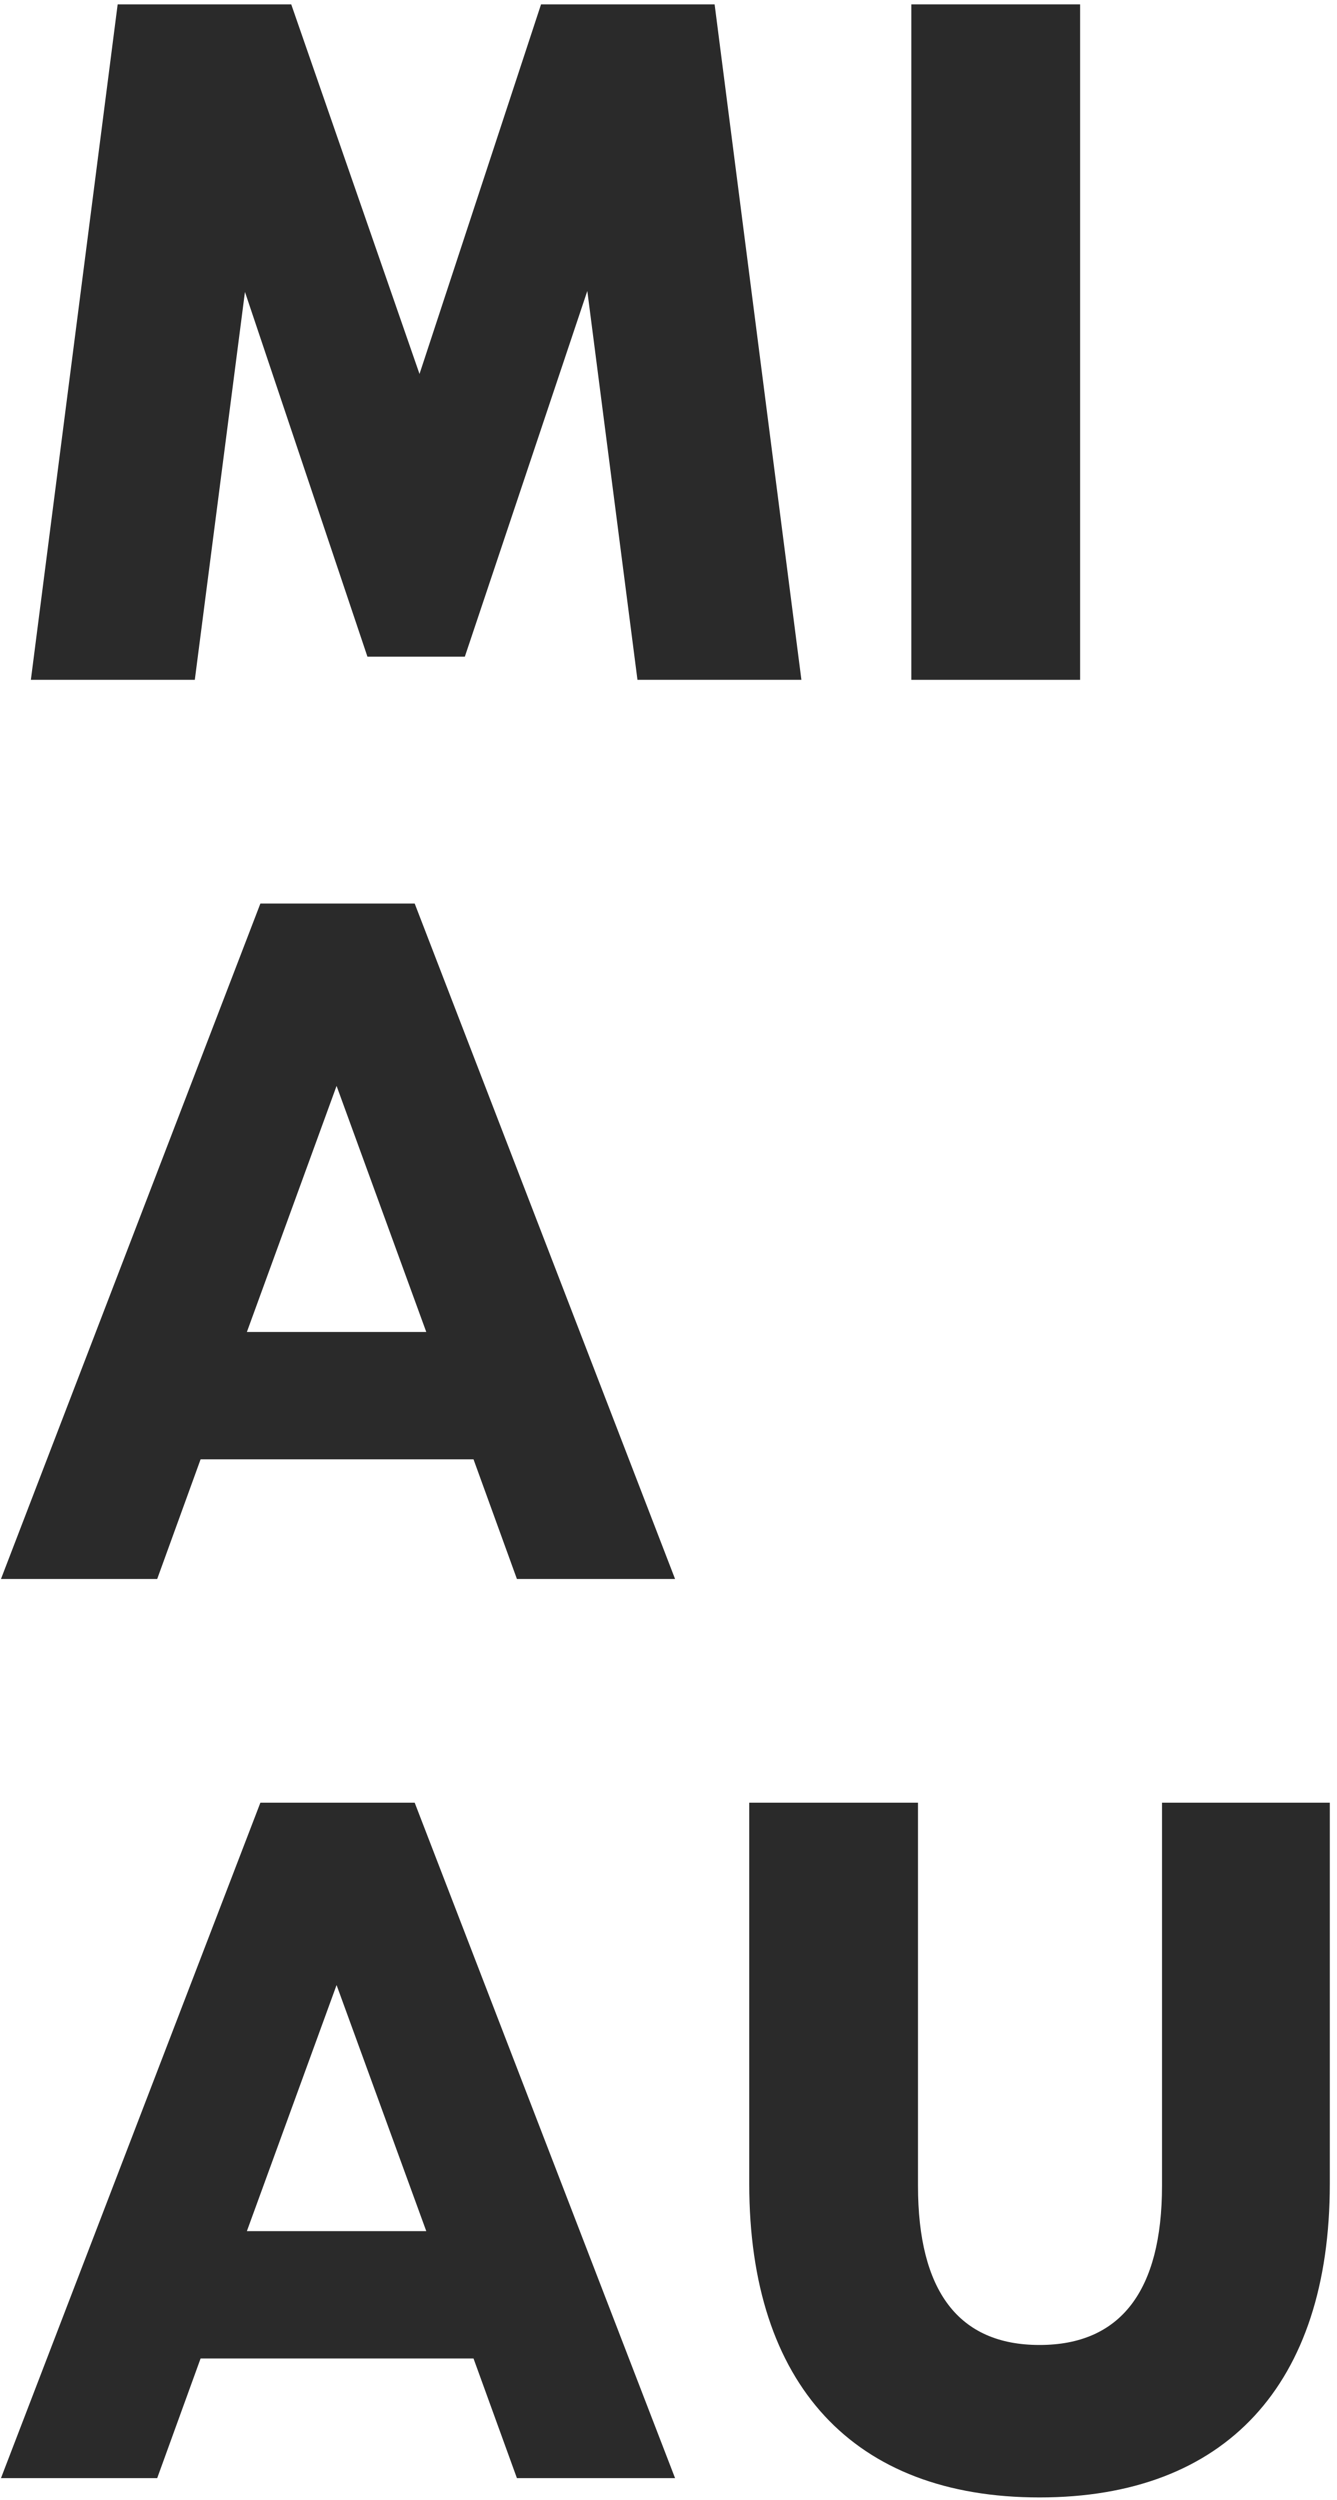 <svg width="61" height="114" viewBox="0 0 61 114" fill="none" xmlns="http://www.w3.org/2000/svg">
<path d="M16.764 29.944L11.176 13.312L8.888 31H1.408L5.368 0.2H13.288L19.14 17.052L24.684 0.2H32.604L36.564 31H29.084L26.796 13.268L21.208 29.944H16.764Z" fill="#2A2A2A"/>
<path d="M41.58 31V0.2H49.28V31H41.58Z" fill="#2A2A2A"/>
<path d="M0.044 72L11.88 41.2H18.92L30.8 72H23.584L21.604 66.544H9.152L7.172 72H0.044ZM11.264 60.736H19.448L15.356 49.516L11.264 60.736Z" fill="#2A2A2A"/>
<path d="M0.044 113L11.88 82.2H18.92L30.8 113H23.584L21.604 107.544H9.152L7.172 113H0.044ZM11.264 101.736H19.448L15.356 90.516L11.264 101.736Z" fill="#2A2A2A"/>
<path d="M47.428 113.88C38.935 113.88 34.184 108.732 34.184 99.58V82.2H41.883V99.668C41.883 104.464 43.731 106.928 47.428 106.928C51.123 106.928 53.016 104.464 53.016 99.668V82.2H60.672V99.58C60.672 108.732 55.919 113.88 47.428 113.88Z" fill="#2A2A2A"/>
</svg>
